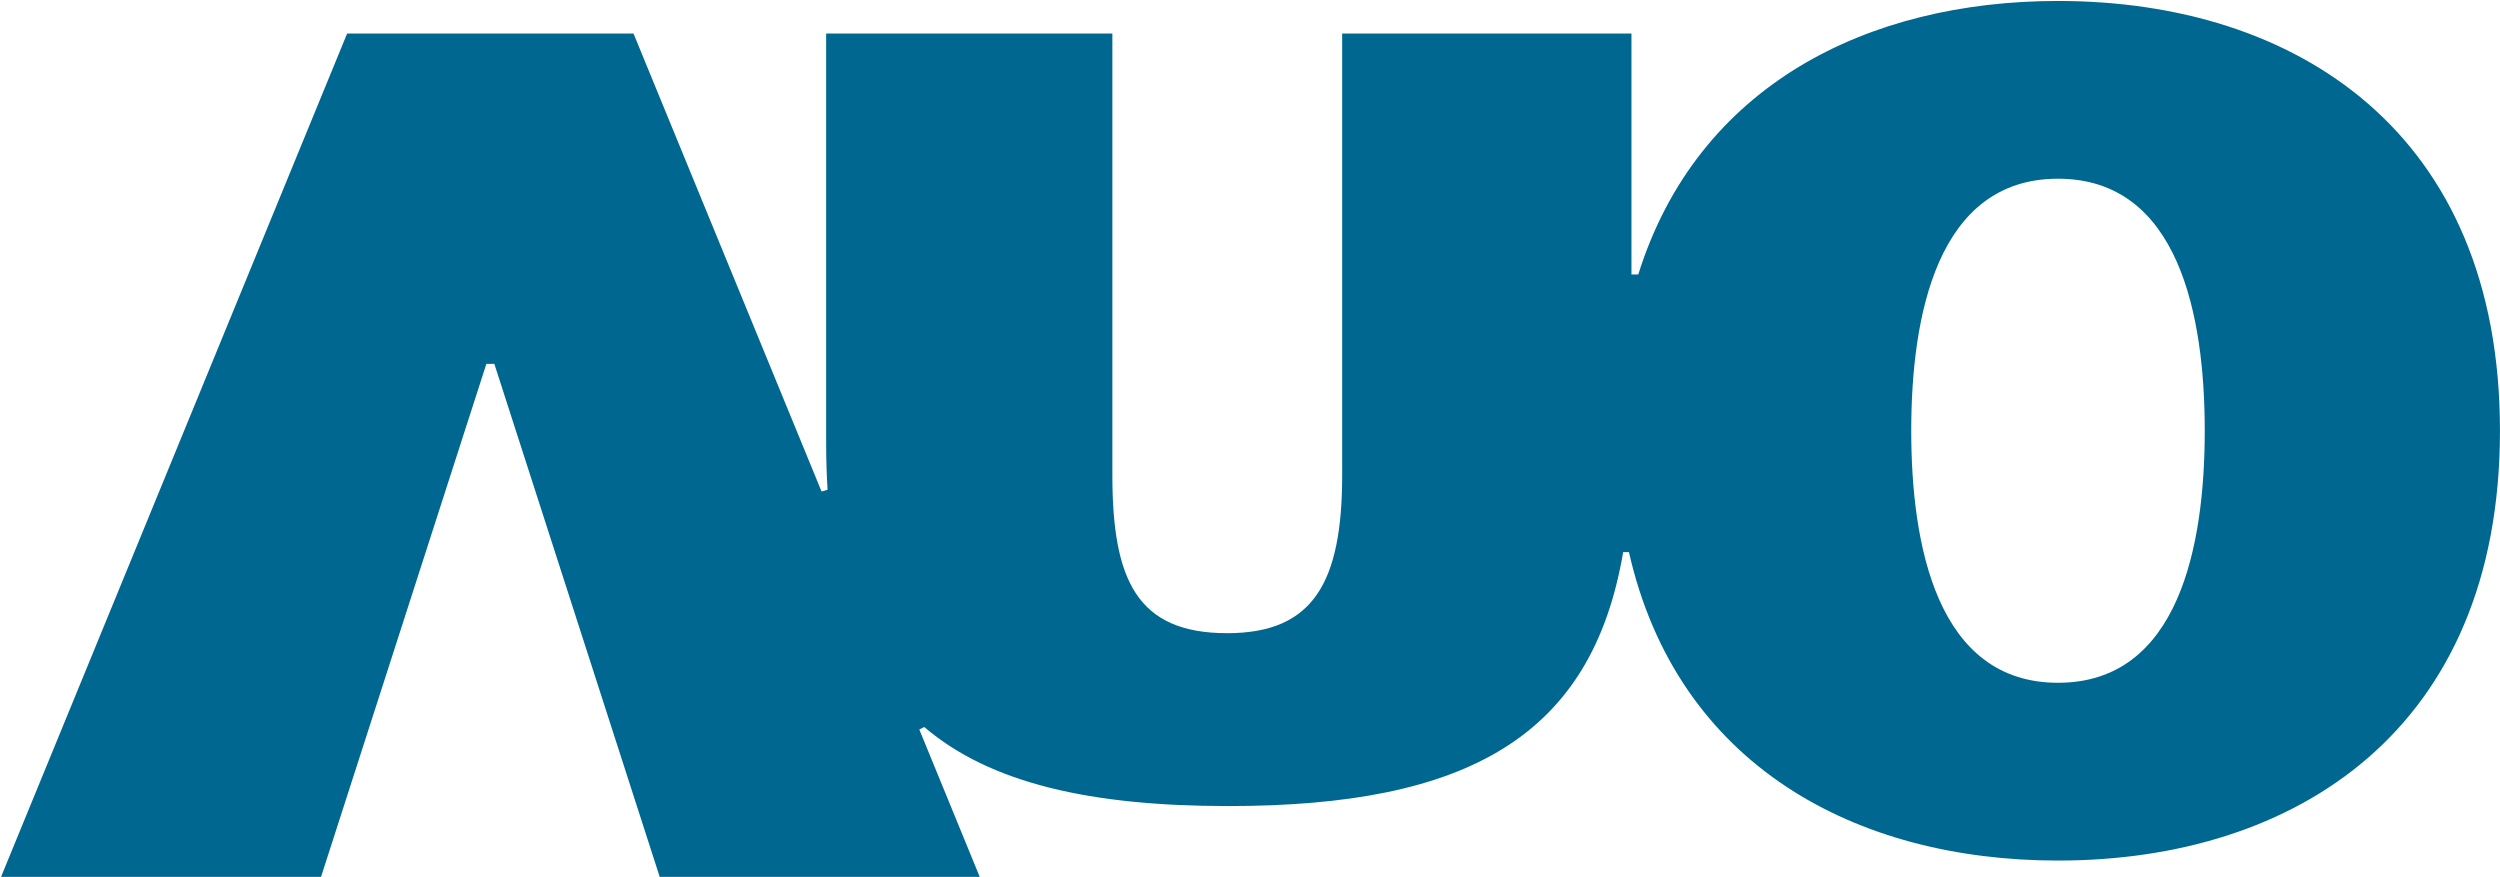 <?xml version="1.0" encoding="UTF-8" standalone="no"?>
<!DOCTYPE svg PUBLIC "-//W3C//DTD SVG 1.1//EN" "http://www.w3.org/Graphics/SVG/1.1/DTD/svg11.dtd">
<svg width="100%" height="100%" viewBox="0 0 2114 742" version="1.1" xmlns="http://www.w3.org/2000/svg" xmlns:xlink="http://www.w3.org/1999/xlink" xml:space="preserve" xmlns:serif="http://www.serif.com/" style="fill-rule:evenodd;clip-rule:evenodd;stroke-linejoin:round;stroke-miterlimit:2;">
    <g transform="matrix(1,0,0,1,0,-890)">
        <g transform="matrix(1,0,0,0.958,0,37.168)">
            <g id="logo_AU-Optronics" transform="matrix(14.909,0,0,-15.562,1740.26,1492.89)">
                <path id="path244" d="M0,0C-6.863,0 -8.325,7.795 -8.325,14.298C-8.325,20.8 -6.863,28.59 0,28.59C6.864,28.59 8.322,20.8 8.322,14.298C8.322,7.795 6.864,0 0,0M0,38.672C-10.835,38.672 -20.455,33.865 -23.807,23.159L-24.193,23.159L-24.193,36.826L-40.601,36.826L-40.601,11.782C-40.601,5.635 -42.273,2.813 -47.124,2.813C-52.24,2.813 -53.635,5.834 -53.635,11.782L-53.635,36.826L-69.868,36.826L-69.868,13.51C-69.868,12.628 -69.837,11.765 -69.789,10.947L-70.128,10.848L-80.795,36.826L-97.037,36.826L-116.666,-11.008L-98.517,-11.008L-89.14,18.088L-88.688,18.088L-79.309,-11.008L-61.158,-11.008L-64.585,-2.648L-64.304,-2.51C-60.549,-5.712 -54.849,-6.993 -47.056,-6.993C-33.453,-6.993 -26.436,-3.017 -24.664,7.41L-24.336,7.41C-21.598,-4.678 -11.48,-10.084 0,-10.084C13.478,-10.084 25.066,-2.66 25.066,14.298C25.066,31.253 13.478,38.672 0,38.672" style="fill:rgb(0,104,144);fill-rule:nonzero;"/>
            </g>
        </g>
    </g>
</svg>
